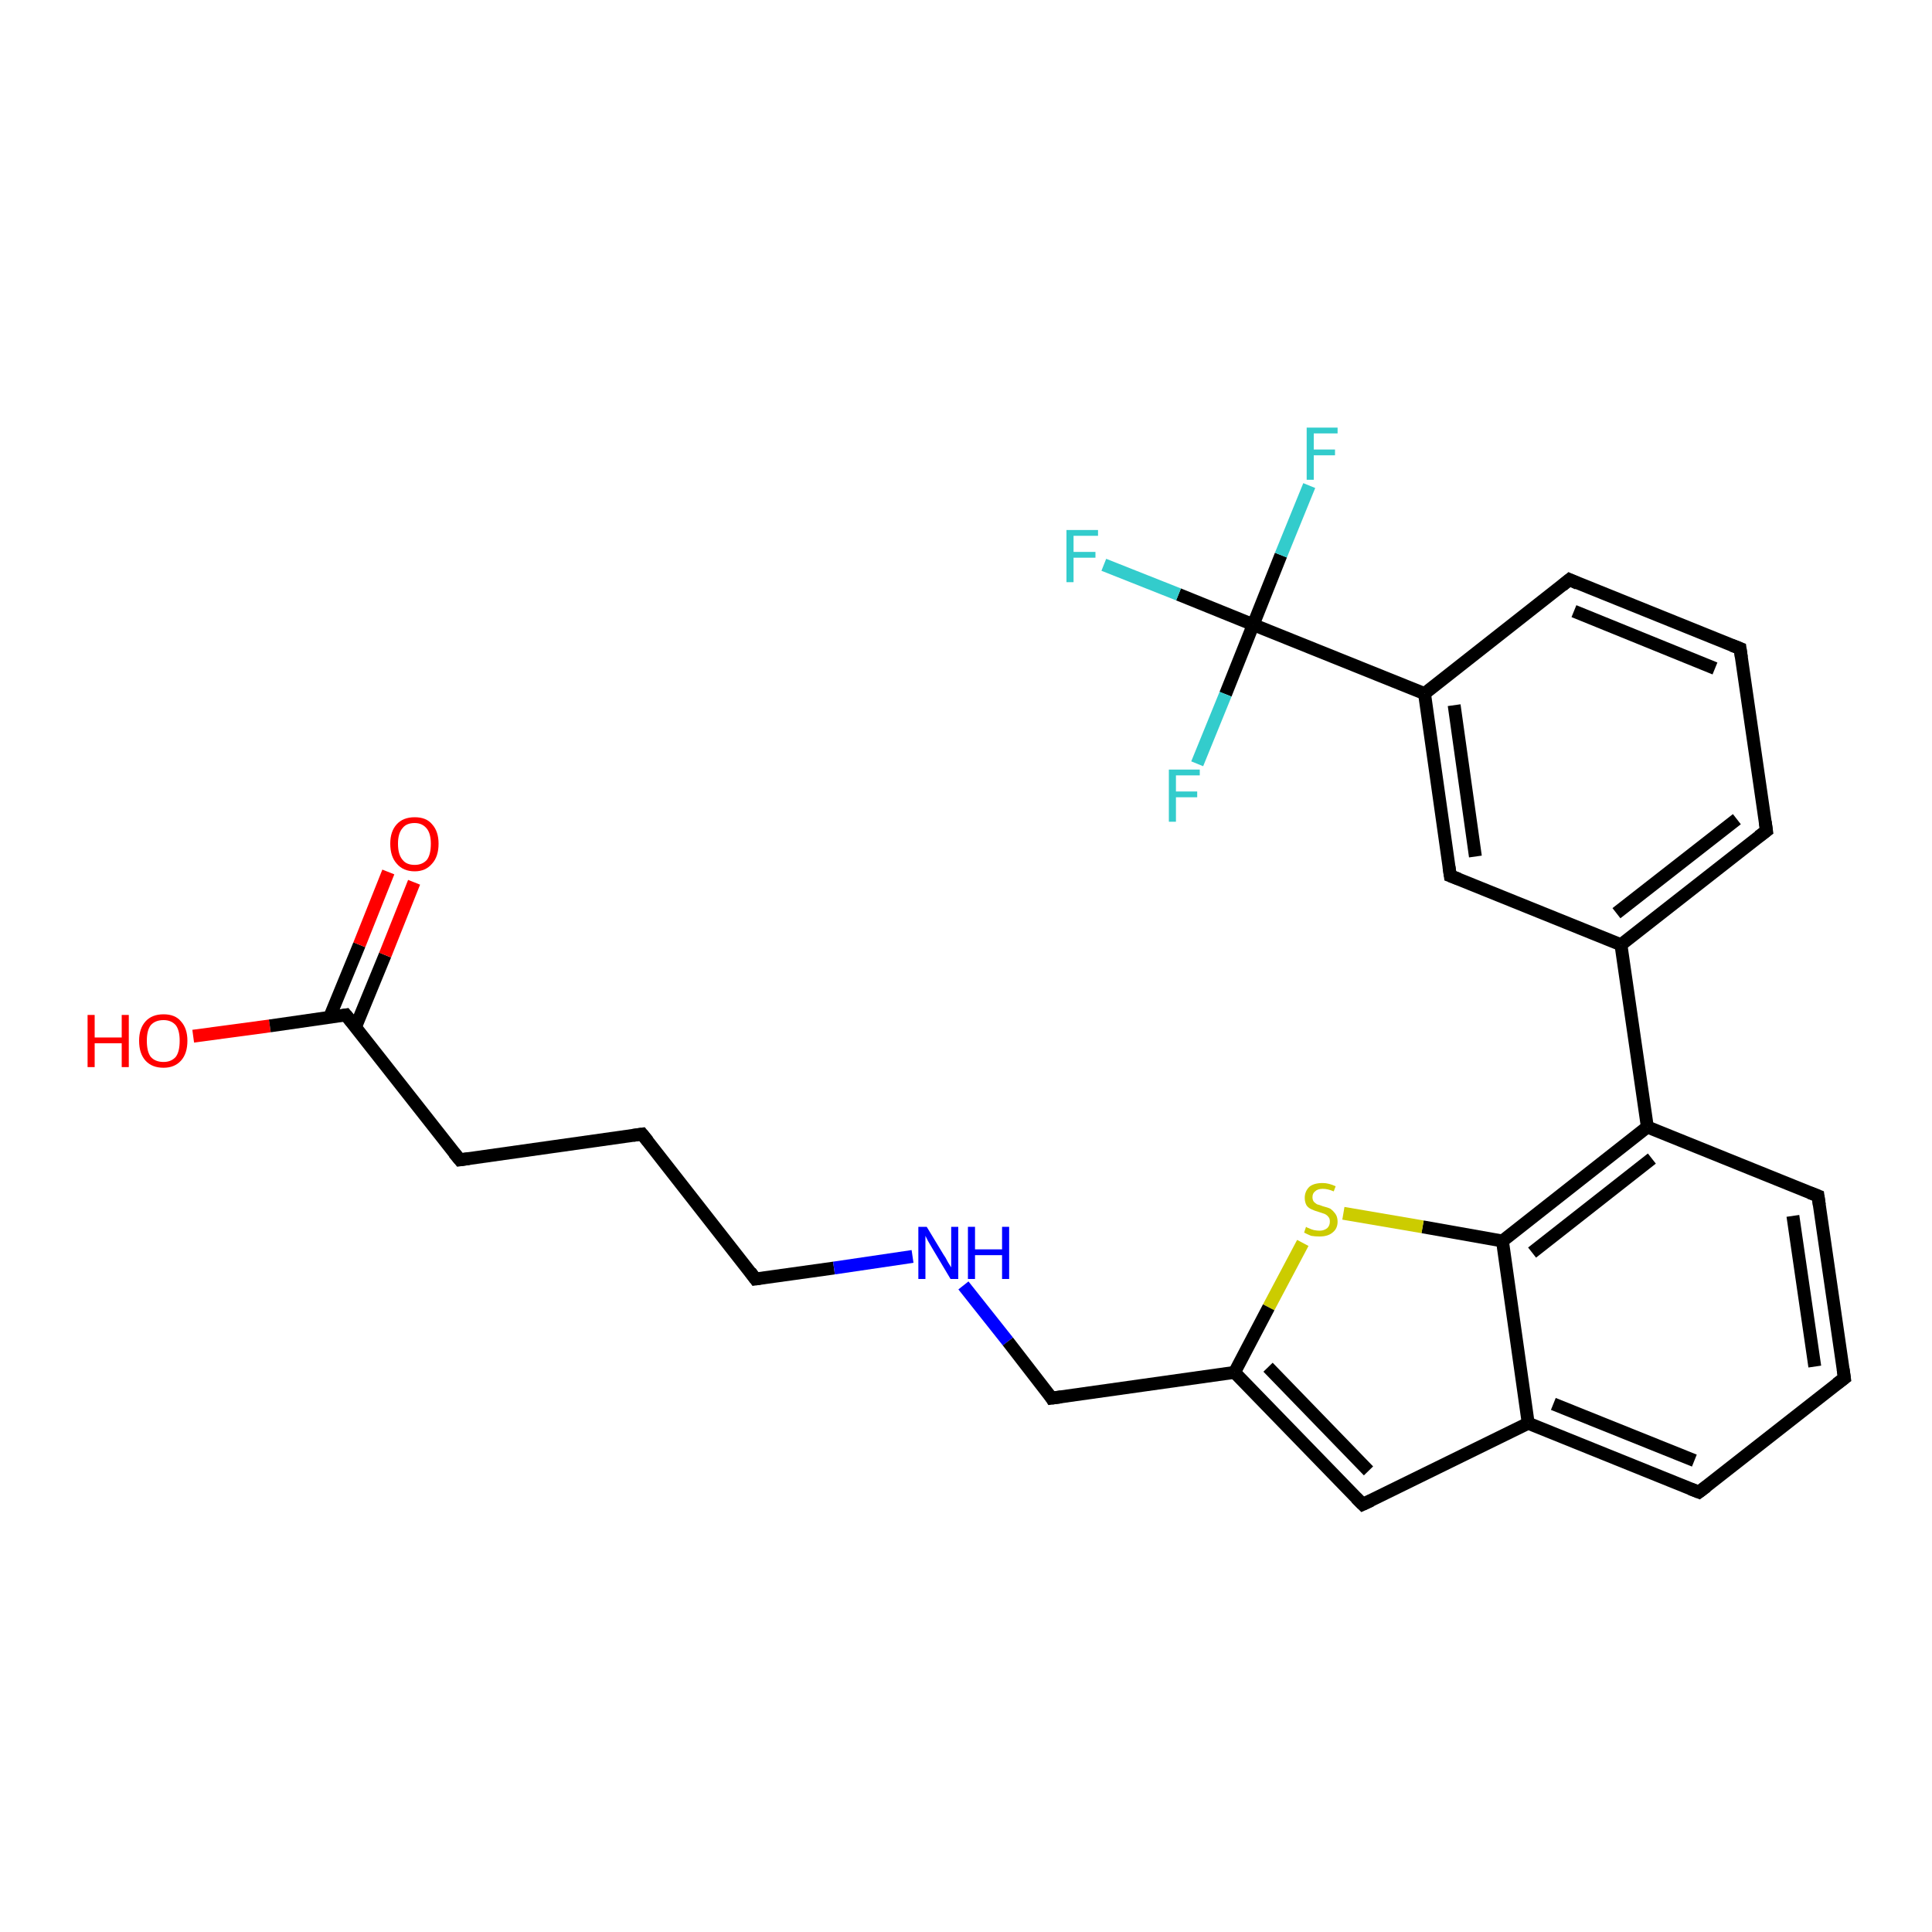 <?xml version='1.0' encoding='iso-8859-1'?>
<svg version='1.1' baseProfile='full'
              xmlns='http://www.w3.org/2000/svg'
                      xmlns:rdkit='http://www.rdkit.org/xml'
                      xmlns:xlink='http://www.w3.org/1999/xlink'
                  xml:space='preserve'
width='300px' height='300px' viewBox='0 0 300 300'>
<!-- END OF HEADER -->
<rect style='opacity:1.0;fill:#FFFFFF;stroke:none' width='300.0' height='300.0' x='0.0' y='0.0'> </rect>
<path class='bond-0 atom-0 atom-1' d='M 30.0,160.9 L 41.9,159.3' style='fill:none;fill-rule:evenodd;stroke:#FF0000;stroke-width:2.0px;stroke-linecap:butt;stroke-linejoin:miter;stroke-opacity:1' />
<path class='bond-0 atom-0 atom-1' d='M 41.9,159.3 L 53.7,157.6' style='fill:none;fill-rule:evenodd;stroke:#000000;stroke-width:2.0px;stroke-linecap:butt;stroke-linejoin:miter;stroke-opacity:1' />
<path class='bond-1 atom-1 atom-2' d='M 55.2,159.5 L 59.8,148.3' style='fill:none;fill-rule:evenodd;stroke:#000000;stroke-width:2.0px;stroke-linecap:butt;stroke-linejoin:miter;stroke-opacity:1' />
<path class='bond-1 atom-1 atom-2' d='M 59.8,148.3 L 64.3,137.0' style='fill:none;fill-rule:evenodd;stroke:#FF0000;stroke-width:2.0px;stroke-linecap:butt;stroke-linejoin:miter;stroke-opacity:1' />
<path class='bond-1 atom-1 atom-2' d='M 51.2,157.9 L 55.8,146.7' style='fill:none;fill-rule:evenodd;stroke:#000000;stroke-width:2.0px;stroke-linecap:butt;stroke-linejoin:miter;stroke-opacity:1' />
<path class='bond-1 atom-1 atom-2' d='M 55.8,146.7 L 60.3,135.4' style='fill:none;fill-rule:evenodd;stroke:#FF0000;stroke-width:2.0px;stroke-linecap:butt;stroke-linejoin:miter;stroke-opacity:1' />
<path class='bond-2 atom-1 atom-3' d='M 53.7,157.6 L 71.4,180.1' style='fill:none;fill-rule:evenodd;stroke:#000000;stroke-width:2.0px;stroke-linecap:butt;stroke-linejoin:miter;stroke-opacity:1' />
<path class='bond-3 atom-3 atom-4' d='M 71.4,180.1 L 99.7,176.1' style='fill:none;fill-rule:evenodd;stroke:#000000;stroke-width:2.0px;stroke-linecap:butt;stroke-linejoin:miter;stroke-opacity:1' />
<path class='bond-4 atom-4 atom-5' d='M 99.7,176.1 L 117.3,198.6' style='fill:none;fill-rule:evenodd;stroke:#000000;stroke-width:2.0px;stroke-linecap:butt;stroke-linejoin:miter;stroke-opacity:1' />
<path class='bond-5 atom-5 atom-6' d='M 117.3,198.6 L 129.5,196.9' style='fill:none;fill-rule:evenodd;stroke:#000000;stroke-width:2.0px;stroke-linecap:butt;stroke-linejoin:miter;stroke-opacity:1' />
<path class='bond-5 atom-5 atom-6' d='M 129.5,196.9 L 141.7,195.1' style='fill:none;fill-rule:evenodd;stroke:#0000FF;stroke-width:2.0px;stroke-linecap:butt;stroke-linejoin:miter;stroke-opacity:1' />
<path class='bond-6 atom-6 atom-7' d='M 149.6,199.6 L 156.5,208.3' style='fill:none;fill-rule:evenodd;stroke:#0000FF;stroke-width:2.0px;stroke-linecap:butt;stroke-linejoin:miter;stroke-opacity:1' />
<path class='bond-6 atom-6 atom-7' d='M 156.5,208.3 L 163.3,217.1' style='fill:none;fill-rule:evenodd;stroke:#000000;stroke-width:2.0px;stroke-linecap:butt;stroke-linejoin:miter;stroke-opacity:1' />
<path class='bond-7 atom-7 atom-8' d='M 163.3,217.1 L 191.7,213.1' style='fill:none;fill-rule:evenodd;stroke:#000000;stroke-width:2.0px;stroke-linecap:butt;stroke-linejoin:miter;stroke-opacity:1' />
<path class='bond-8 atom-8 atom-9' d='M 191.7,213.1 L 211.6,233.6' style='fill:none;fill-rule:evenodd;stroke:#000000;stroke-width:2.0px;stroke-linecap:butt;stroke-linejoin:miter;stroke-opacity:1' />
<path class='bond-8 atom-8 atom-9' d='M 196.9,212.3 L 212.5,228.4' style='fill:none;fill-rule:evenodd;stroke:#000000;stroke-width:2.0px;stroke-linecap:butt;stroke-linejoin:miter;stroke-opacity:1' />
<path class='bond-9 atom-9 atom-10' d='M 211.6,233.6 L 237.3,221.0' style='fill:none;fill-rule:evenodd;stroke:#000000;stroke-width:2.0px;stroke-linecap:butt;stroke-linejoin:miter;stroke-opacity:1' />
<path class='bond-10 atom-10 atom-11' d='M 237.3,221.0 L 263.8,231.7' style='fill:none;fill-rule:evenodd;stroke:#000000;stroke-width:2.0px;stroke-linecap:butt;stroke-linejoin:miter;stroke-opacity:1' />
<path class='bond-10 atom-10 atom-11' d='M 241.2,218.0 L 263.1,226.8' style='fill:none;fill-rule:evenodd;stroke:#000000;stroke-width:2.0px;stroke-linecap:butt;stroke-linejoin:miter;stroke-opacity:1' />
<path class='bond-11 atom-11 atom-12' d='M 263.8,231.7 L 286.4,214.0' style='fill:none;fill-rule:evenodd;stroke:#000000;stroke-width:2.0px;stroke-linecap:butt;stroke-linejoin:miter;stroke-opacity:1' />
<path class='bond-12 atom-12 atom-13' d='M 286.4,214.0 L 282.3,185.7' style='fill:none;fill-rule:evenodd;stroke:#000000;stroke-width:2.0px;stroke-linecap:butt;stroke-linejoin:miter;stroke-opacity:1' />
<path class='bond-12 atom-12 atom-13' d='M 281.8,212.2 L 278.4,188.8' style='fill:none;fill-rule:evenodd;stroke:#000000;stroke-width:2.0px;stroke-linecap:butt;stroke-linejoin:miter;stroke-opacity:1' />
<path class='bond-13 atom-13 atom-14' d='M 282.3,185.7 L 255.8,175.0' style='fill:none;fill-rule:evenodd;stroke:#000000;stroke-width:2.0px;stroke-linecap:butt;stroke-linejoin:miter;stroke-opacity:1' />
<path class='bond-14 atom-14 atom-15' d='M 255.8,175.0 L 251.7,146.7' style='fill:none;fill-rule:evenodd;stroke:#000000;stroke-width:2.0px;stroke-linecap:butt;stroke-linejoin:miter;stroke-opacity:1' />
<path class='bond-15 atom-15 atom-16' d='M 251.7,146.7 L 274.3,129.0' style='fill:none;fill-rule:evenodd;stroke:#000000;stroke-width:2.0px;stroke-linecap:butt;stroke-linejoin:miter;stroke-opacity:1' />
<path class='bond-15 atom-15 atom-16' d='M 251.0,141.8 L 269.7,127.2' style='fill:none;fill-rule:evenodd;stroke:#000000;stroke-width:2.0px;stroke-linecap:butt;stroke-linejoin:miter;stroke-opacity:1' />
<path class='bond-16 atom-16 atom-17' d='M 274.3,129.0 L 270.2,100.7' style='fill:none;fill-rule:evenodd;stroke:#000000;stroke-width:2.0px;stroke-linecap:butt;stroke-linejoin:miter;stroke-opacity:1' />
<path class='bond-17 atom-17 atom-18' d='M 270.2,100.7 L 243.7,90.0' style='fill:none;fill-rule:evenodd;stroke:#000000;stroke-width:2.0px;stroke-linecap:butt;stroke-linejoin:miter;stroke-opacity:1' />
<path class='bond-17 atom-17 atom-18' d='M 266.3,103.8 L 244.4,94.9' style='fill:none;fill-rule:evenodd;stroke:#000000;stroke-width:2.0px;stroke-linecap:butt;stroke-linejoin:miter;stroke-opacity:1' />
<path class='bond-18 atom-18 atom-19' d='M 243.7,90.0 L 221.2,107.7' style='fill:none;fill-rule:evenodd;stroke:#000000;stroke-width:2.0px;stroke-linecap:butt;stroke-linejoin:miter;stroke-opacity:1' />
<path class='bond-19 atom-19 atom-20' d='M 221.2,107.7 L 225.2,136.0' style='fill:none;fill-rule:evenodd;stroke:#000000;stroke-width:2.0px;stroke-linecap:butt;stroke-linejoin:miter;stroke-opacity:1' />
<path class='bond-19 atom-19 atom-20' d='M 225.8,109.5 L 229.1,133.0' style='fill:none;fill-rule:evenodd;stroke:#000000;stroke-width:2.0px;stroke-linecap:butt;stroke-linejoin:miter;stroke-opacity:1' />
<path class='bond-20 atom-19 atom-21' d='M 221.2,107.7 L 194.6,97.0' style='fill:none;fill-rule:evenodd;stroke:#000000;stroke-width:2.0px;stroke-linecap:butt;stroke-linejoin:miter;stroke-opacity:1' />
<path class='bond-21 atom-21 atom-22' d='M 194.6,97.0 L 183.0,92.3' style='fill:none;fill-rule:evenodd;stroke:#000000;stroke-width:2.0px;stroke-linecap:butt;stroke-linejoin:miter;stroke-opacity:1' />
<path class='bond-21 atom-21 atom-22' d='M 183.0,92.3 L 171.4,87.7' style='fill:none;fill-rule:evenodd;stroke:#33CCCC;stroke-width:2.0px;stroke-linecap:butt;stroke-linejoin:miter;stroke-opacity:1' />
<path class='bond-22 atom-21 atom-23' d='M 194.6,97.0 L 198.9,86.2' style='fill:none;fill-rule:evenodd;stroke:#000000;stroke-width:2.0px;stroke-linecap:butt;stroke-linejoin:miter;stroke-opacity:1' />
<path class='bond-22 atom-21 atom-23' d='M 198.9,86.2 L 203.3,75.4' style='fill:none;fill-rule:evenodd;stroke:#33CCCC;stroke-width:2.0px;stroke-linecap:butt;stroke-linejoin:miter;stroke-opacity:1' />
<path class='bond-23 atom-21 atom-24' d='M 194.6,97.0 L 190.3,107.8' style='fill:none;fill-rule:evenodd;stroke:#000000;stroke-width:2.0px;stroke-linecap:butt;stroke-linejoin:miter;stroke-opacity:1' />
<path class='bond-23 atom-21 atom-24' d='M 190.3,107.8 L 185.9,118.6' style='fill:none;fill-rule:evenodd;stroke:#33CCCC;stroke-width:2.0px;stroke-linecap:butt;stroke-linejoin:miter;stroke-opacity:1' />
<path class='bond-24 atom-14 atom-25' d='M 255.8,175.0 L 233.3,192.7' style='fill:none;fill-rule:evenodd;stroke:#000000;stroke-width:2.0px;stroke-linecap:butt;stroke-linejoin:miter;stroke-opacity:1' />
<path class='bond-24 atom-14 atom-25' d='M 256.5,179.9 L 237.9,194.5' style='fill:none;fill-rule:evenodd;stroke:#000000;stroke-width:2.0px;stroke-linecap:butt;stroke-linejoin:miter;stroke-opacity:1' />
<path class='bond-25 atom-25 atom-26' d='M 233.3,192.7 L 220.9,190.5' style='fill:none;fill-rule:evenodd;stroke:#000000;stroke-width:2.0px;stroke-linecap:butt;stroke-linejoin:miter;stroke-opacity:1' />
<path class='bond-25 atom-25 atom-26' d='M 220.9,190.5 L 208.6,188.4' style='fill:none;fill-rule:evenodd;stroke:#CCCC00;stroke-width:2.0px;stroke-linecap:butt;stroke-linejoin:miter;stroke-opacity:1' />
<path class='bond-26 atom-26 atom-8' d='M 202.3,193.0 L 197.0,203.0' style='fill:none;fill-rule:evenodd;stroke:#CCCC00;stroke-width:2.0px;stroke-linecap:butt;stroke-linejoin:miter;stroke-opacity:1' />
<path class='bond-26 atom-26 atom-8' d='M 197.0,203.0 L 191.7,213.1' style='fill:none;fill-rule:evenodd;stroke:#000000;stroke-width:2.0px;stroke-linecap:butt;stroke-linejoin:miter;stroke-opacity:1' />
<path class='bond-27 atom-25 atom-10' d='M 233.3,192.7 L 237.3,221.0' style='fill:none;fill-rule:evenodd;stroke:#000000;stroke-width:2.0px;stroke-linecap:butt;stroke-linejoin:miter;stroke-opacity:1' />
<path class='bond-28 atom-20 atom-15' d='M 225.2,136.0 L 251.7,146.7' style='fill:none;fill-rule:evenodd;stroke:#000000;stroke-width:2.0px;stroke-linecap:butt;stroke-linejoin:miter;stroke-opacity:1' />
<path d='M 53.1,157.7 L 53.7,157.6 L 54.6,158.7' style='fill:none;stroke:#000000;stroke-width:2.0px;stroke-linecap:butt;stroke-linejoin:miter;stroke-opacity:1;' />
<path d='M 70.5,179.0 L 71.4,180.1 L 72.8,179.9' style='fill:none;stroke:#000000;stroke-width:2.0px;stroke-linecap:butt;stroke-linejoin:miter;stroke-opacity:1;' />
<path d='M 98.3,176.3 L 99.7,176.1 L 100.6,177.2' style='fill:none;stroke:#000000;stroke-width:2.0px;stroke-linecap:butt;stroke-linejoin:miter;stroke-opacity:1;' />
<path d='M 116.5,197.5 L 117.3,198.6 L 118.0,198.5' style='fill:none;stroke:#000000;stroke-width:2.0px;stroke-linecap:butt;stroke-linejoin:miter;stroke-opacity:1;' />
<path d='M 163.0,216.6 L 163.3,217.1 L 164.8,216.9' style='fill:none;stroke:#000000;stroke-width:2.0px;stroke-linecap:butt;stroke-linejoin:miter;stroke-opacity:1;' />
<path d='M 210.6,232.6 L 211.6,233.6 L 212.9,233.0' style='fill:none;stroke:#000000;stroke-width:2.0px;stroke-linecap:butt;stroke-linejoin:miter;stroke-opacity:1;' />
<path d='M 262.5,231.2 L 263.8,231.7 L 265.0,230.8' style='fill:none;stroke:#000000;stroke-width:2.0px;stroke-linecap:butt;stroke-linejoin:miter;stroke-opacity:1;' />
<path d='M 285.2,214.9 L 286.4,214.0 L 286.2,212.6' style='fill:none;stroke:#000000;stroke-width:2.0px;stroke-linecap:butt;stroke-linejoin:miter;stroke-opacity:1;' />
<path d='M 282.5,187.1 L 282.3,185.7 L 281.0,185.2' style='fill:none;stroke:#000000;stroke-width:2.0px;stroke-linecap:butt;stroke-linejoin:miter;stroke-opacity:1;' />
<path d='M 273.1,129.9 L 274.3,129.0 L 274.1,127.6' style='fill:none;stroke:#000000;stroke-width:2.0px;stroke-linecap:butt;stroke-linejoin:miter;stroke-opacity:1;' />
<path d='M 270.4,102.1 L 270.2,100.7 L 268.9,100.2' style='fill:none;stroke:#000000;stroke-width:2.0px;stroke-linecap:butt;stroke-linejoin:miter;stroke-opacity:1;' />
<path d='M 245.0,90.6 L 243.7,90.0 L 242.6,90.9' style='fill:none;stroke:#000000;stroke-width:2.0px;stroke-linecap:butt;stroke-linejoin:miter;stroke-opacity:1;' />
<path d='M 225.0,134.6 L 225.2,136.0 L 226.5,136.5' style='fill:none;stroke:#000000;stroke-width:2.0px;stroke-linecap:butt;stroke-linejoin:miter;stroke-opacity:1;' />
<path class='atom-0' d='M 13.6 157.6
L 14.7 157.6
L 14.7 161.1
L 18.9 161.1
L 18.9 157.6
L 20.0 157.6
L 20.0 165.7
L 18.9 165.7
L 18.9 162.0
L 14.7 162.0
L 14.7 165.7
L 13.6 165.7
L 13.6 157.6
' fill='#FF0000'/>
<path class='atom-0' d='M 21.6 161.6
Q 21.6 159.7, 22.6 158.6
Q 23.6 157.5, 25.4 157.5
Q 27.2 157.5, 28.1 158.6
Q 29.1 159.7, 29.1 161.6
Q 29.1 163.6, 28.1 164.7
Q 27.1 165.8, 25.4 165.8
Q 23.6 165.8, 22.6 164.7
Q 21.6 163.6, 21.6 161.6
M 25.4 164.9
Q 26.6 164.9, 27.3 164.1
Q 27.9 163.3, 27.9 161.6
Q 27.9 160.0, 27.3 159.2
Q 26.6 158.4, 25.4 158.4
Q 24.1 158.4, 23.4 159.2
Q 22.8 160.0, 22.8 161.6
Q 22.8 163.3, 23.4 164.1
Q 24.1 164.9, 25.4 164.9
' fill='#FF0000'/>
<path class='atom-2' d='M 60.6 131.0
Q 60.6 129.1, 61.6 128.0
Q 62.6 126.9, 64.4 126.9
Q 66.2 126.9, 67.1 128.0
Q 68.1 129.1, 68.1 131.0
Q 68.1 133.0, 67.1 134.1
Q 66.1 135.3, 64.4 135.3
Q 62.6 135.3, 61.6 134.1
Q 60.6 133.0, 60.6 131.0
M 64.4 134.3
Q 65.6 134.3, 66.3 133.5
Q 66.9 132.7, 66.9 131.0
Q 66.9 129.5, 66.3 128.7
Q 65.6 127.8, 64.4 127.8
Q 63.1 127.8, 62.5 128.6
Q 61.8 129.4, 61.8 131.0
Q 61.8 132.7, 62.5 133.5
Q 63.1 134.3, 64.4 134.3
' fill='#FF0000'/>
<path class='atom-6' d='M 143.9 190.5
L 146.5 194.8
Q 146.8 195.2, 147.2 196.0
Q 147.7 196.8, 147.7 196.8
L 147.7 190.5
L 148.8 190.5
L 148.8 198.6
L 147.6 198.6
L 144.8 193.9
Q 144.5 193.4, 144.1 192.7
Q 143.8 192.1, 143.7 191.9
L 143.7 198.6
L 142.6 198.6
L 142.6 190.5
L 143.9 190.5
' fill='#0000FF'/>
<path class='atom-6' d='M 150.3 190.5
L 151.4 190.5
L 151.4 194.0
L 155.6 194.0
L 155.6 190.5
L 156.7 190.5
L 156.7 198.6
L 155.6 198.6
L 155.6 194.9
L 151.4 194.9
L 151.4 198.6
L 150.3 198.6
L 150.3 190.5
' fill='#0000FF'/>
<path class='atom-22' d='M 165.6 82.3
L 170.5 82.3
L 170.5 83.2
L 166.7 83.2
L 166.7 85.7
L 170.1 85.7
L 170.1 86.6
L 166.7 86.6
L 166.7 90.4
L 165.6 90.4
L 165.6 82.3
' fill='#33CCCC'/>
<path class='atom-23' d='M 202.9 66.4
L 207.7 66.4
L 207.7 67.3
L 204.0 67.3
L 204.0 69.8
L 207.3 69.8
L 207.3 70.7
L 204.0 70.7
L 204.0 74.5
L 202.9 74.5
L 202.9 66.4
' fill='#33CCCC'/>
<path class='atom-24' d='M 181.5 119.5
L 186.3 119.5
L 186.3 120.4
L 182.6 120.4
L 182.6 122.9
L 185.9 122.9
L 185.9 123.8
L 182.6 123.8
L 182.6 127.6
L 181.5 127.6
L 181.5 119.5
' fill='#33CCCC'/>
<path class='atom-26' d='M 202.8 190.5
Q 202.9 190.6, 203.2 190.7
Q 203.6 190.9, 204.0 191.0
Q 204.5 191.1, 204.9 191.1
Q 205.6 191.1, 206.1 190.7
Q 206.5 190.3, 206.5 189.7
Q 206.5 189.2, 206.3 189.0
Q 206.1 188.7, 205.7 188.5
Q 205.4 188.4, 204.8 188.2
Q 204.1 188.0, 203.7 187.8
Q 203.2 187.6, 202.9 187.2
Q 202.6 186.7, 202.6 186.0
Q 202.6 185.0, 203.3 184.3
Q 204.0 183.7, 205.4 183.7
Q 206.3 183.7, 207.4 184.2
L 207.1 185.0
Q 206.2 184.6, 205.4 184.6
Q 204.6 184.6, 204.2 185.0
Q 203.8 185.3, 203.8 185.9
Q 203.8 186.3, 204.0 186.6
Q 204.2 186.8, 204.5 187.0
Q 204.9 187.1, 205.4 187.3
Q 206.2 187.5, 206.6 187.7
Q 207.0 188.0, 207.3 188.4
Q 207.7 188.9, 207.7 189.7
Q 207.7 190.8, 206.9 191.4
Q 206.2 192.0, 204.9 192.0
Q 204.2 192.0, 203.6 191.9
Q 203.1 191.7, 202.5 191.4
L 202.8 190.5
' fill='#CCCC00'/>
</svg>
